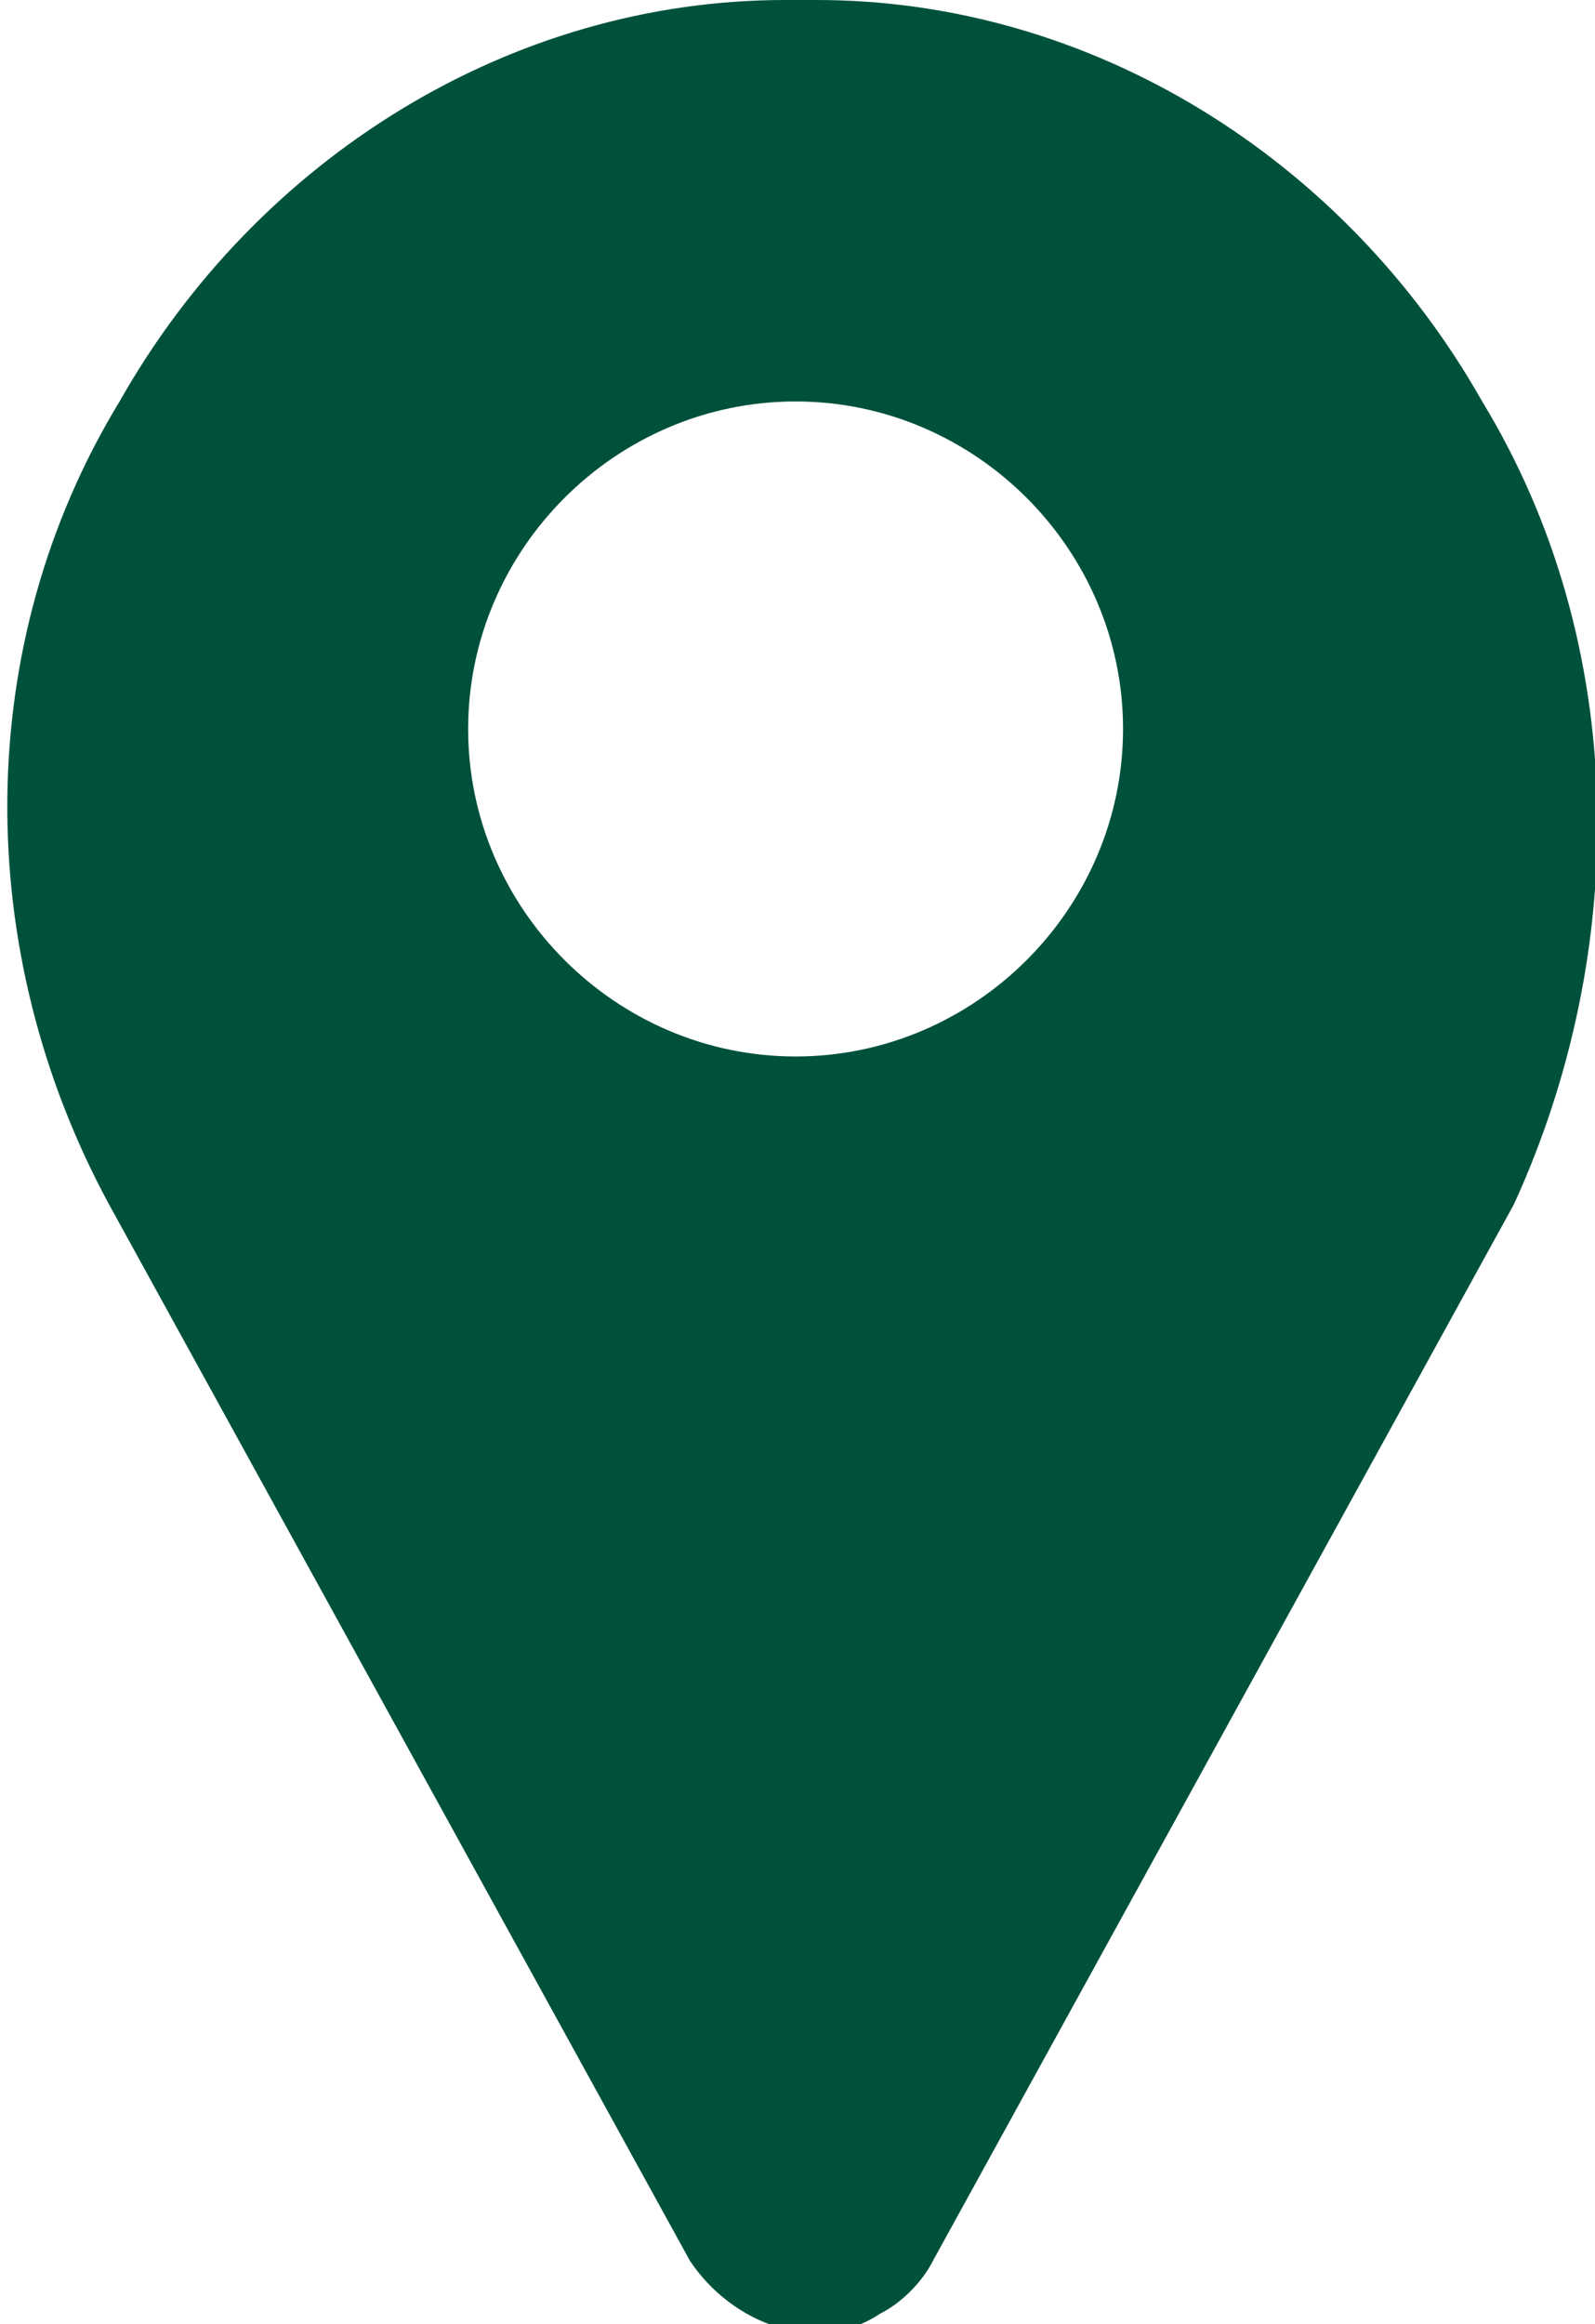<?xml version="1.0" encoding="utf-8"?>
<!-- Generator: Adobe Illustrator 24.3.0, SVG Export Plug-In . SVG Version: 6.00 Build 0)  -->
<svg version="1.1" id="Layer_1" xmlns="http://www.w3.org/2000/svg" xmlns:xlink="http://www.w3.org/1999/xlink" x="0px" y="0px"
	 viewBox="0 0 15.1 22" style="enable-background:new 0 0 15.1 22;" xml:space="preserve">
<style type="text/css">
	.st0{fill:#00513B;}
</style>
<g id="location" transform="translate(-79.968 0)">
	<path id="Path_111" class="st0" d="M94,3.8C92.7,1.5,90.3,0,87.7,0c-0.1,0-0.2,0-0.3,0c-2.6,0-5,1.5-6.3,3.8
		c-1.4,2.3-1.4,5.2-0.1,7.6l5.5,10l0,0c0.4,0.6,1.2,0.9,1.8,0.5c0.2-0.1,0.4-0.3,0.5-0.5l0,0l5.5-10C95.4,9,95.4,6.1,94,3.8L94,3.8z
		 M87.5,10c-1.7,0-3.1-1.4-3.1-3.1c0-1.7,1.4-3.1,3.1-3.1c1.7,0,3.1,1.4,3.1,3.1C90.6,8.6,89.2,10,87.5,10L87.5,10z"/>
</g>
</svg>
